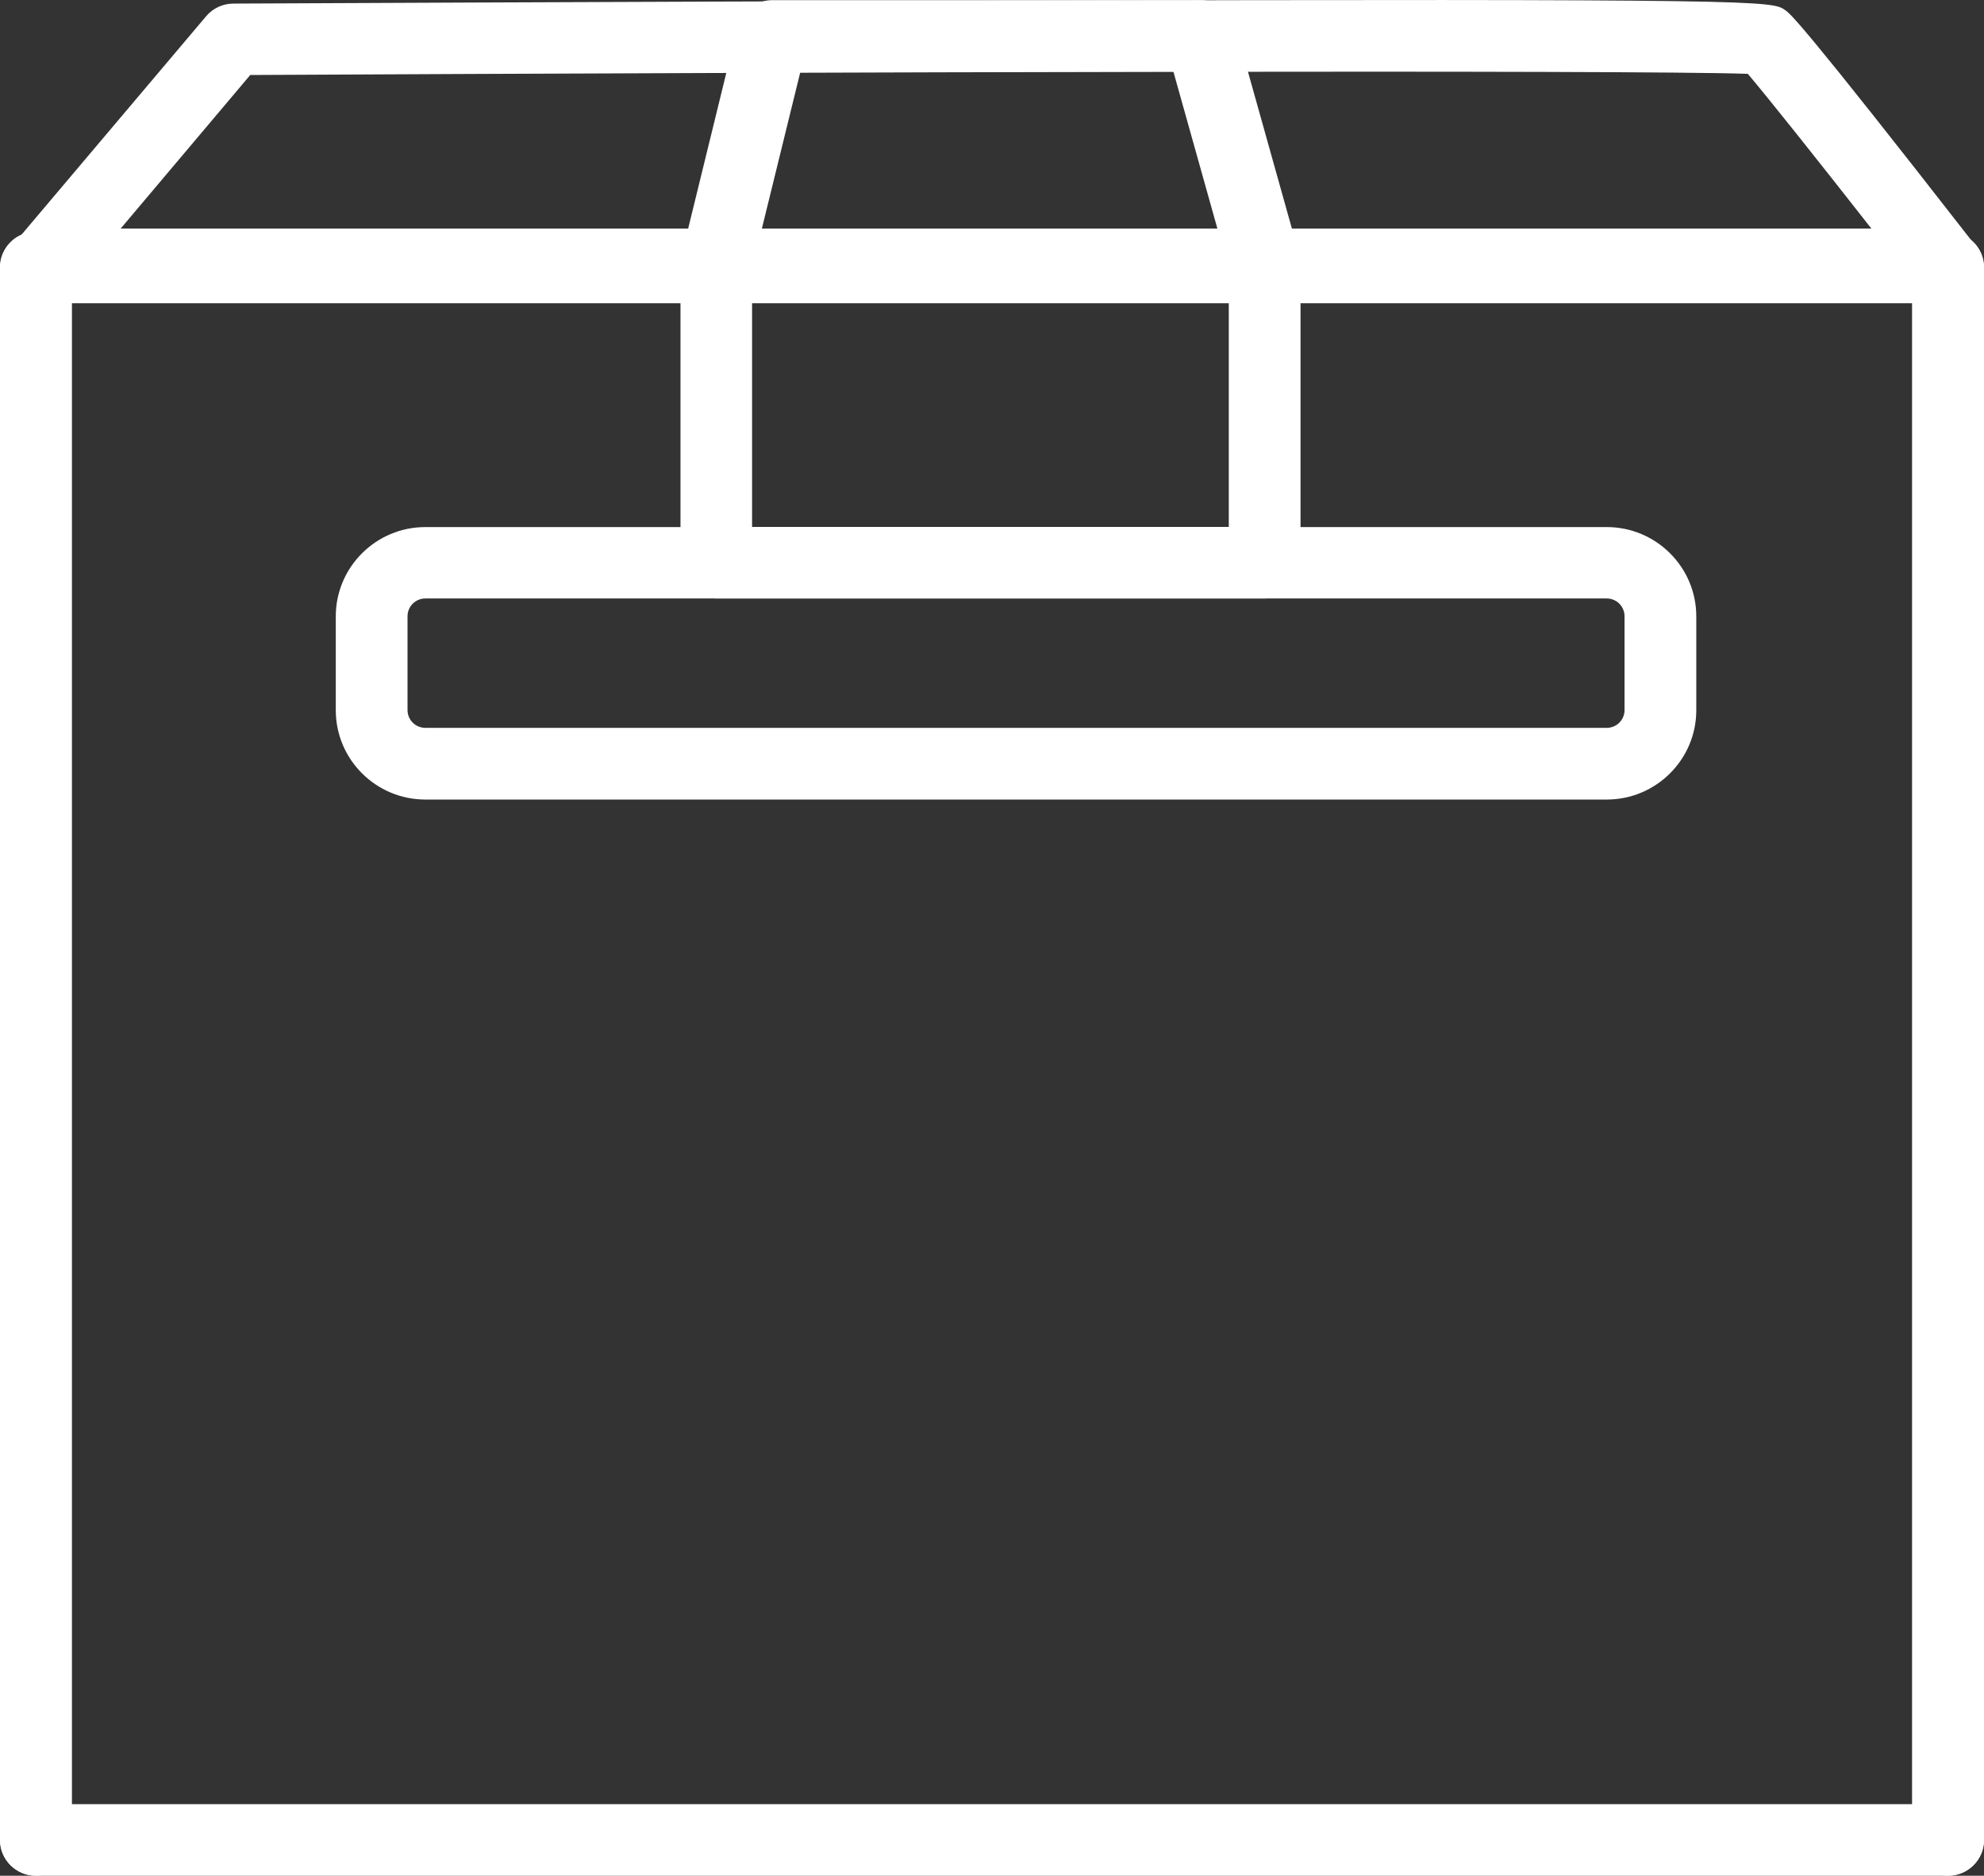 <svg width="110" height="104" viewBox="0 0 110 104" fill="none" xmlns="http://www.w3.org/2000/svg">
<rect x="0" y="0" width="110" height="104" fill="#333333" stroke="none"/>
<g clip-path="url(#clip0_319_737)">
<path d="M108.011 104C106.913 104 106.022 103.111 106.022 102.016V16.814H3.978V102.016C3.978 103.111 3.087 104 1.989 104C0.891 104 -6.10352e-05 103.111 -6.10352e-05 102.016V14.83C-6.10352e-05 13.735 0.891 12.846 1.989 12.846H108.011C109.109 12.846 110 13.735 110 14.83V102.016C110 103.111 109.109 104 108.011 104Z" fill="white"/>
<path d="M1.989 12.846C3.087 12.846 3.978 13.735 3.978 14.83L3.978 100.033L106.022 100.033L106.022 14.83C106.022 13.735 106.913 12.846 108.011 12.846C109.109 12.846 110 13.735 110 14.83L110 102.016C110 103.111 109.109 104 108.011 104L1.989 104C0.891 104 -6.09573e-05 103.111 -6.08613e-05 102.016L-5.32198e-05 14.83C-5.31238e-05 13.735 0.891 12.846 1.989 12.846Z" fill="white"/>
<path d="M89.084 44.331H23.582C20.845 44.331 18.617 42.11 18.617 39.38V34.175C18.617 31.445 20.845 29.224 23.582 29.224H89.084C91.82 29.224 94.048 31.445 94.048 34.175V39.38C94.048 42.11 91.82 44.331 89.084 44.331ZM23.582 33.183C23.033 33.183 22.595 33.627 22.595 34.167V39.372C22.595 39.92 23.041 40.356 23.582 40.356H89.084C89.633 40.356 90.07 39.912 90.07 39.372V34.167C90.07 33.62 89.625 33.183 89.084 33.183H23.582Z" fill="white"/>
<path d="M107.828 16.639H2.411C1.639 16.639 0.931 16.195 0.604 15.489C0.278 14.783 0.39 13.965 0.883 13.378L11.425 0.905C11.799 0.46 12.355 0.199 12.936 0.199C13.151 0.199 34.251 0.095 55.159 0.04C98.09 -0.071 98.241 0.04 98.981 0.564C99.251 0.754 99.824 1.159 109.387 13.441C109.857 14.037 109.936 14.854 109.602 15.528C109.268 16.211 108.576 16.639 107.812 16.639H107.828ZM6.691 12.672H103.754C100.795 8.895 97.986 5.364 96.904 4.094C90.73 3.872 45.039 3.999 13.875 4.158L6.691 12.672Z" fill="white"/>
<path d="M70.117 33.183H39.717C38.619 33.183 37.728 32.295 37.728 31.2V14.656C37.728 14.497 37.743 14.338 37.783 14.188L40.886 1.524C41.101 0.635 41.904 0.008 42.819 0.008H66.568C67.459 0.008 68.247 0.603 68.486 1.46L72.034 14.124C72.082 14.299 72.106 14.481 72.106 14.656V31.2C72.106 32.295 71.215 33.183 70.117 33.183ZM41.706 29.216H68.128V14.925L65.056 3.968H44.379L41.698 14.886V29.208L41.706 29.216Z" fill="white"/>
</g>
<defs>
<clipPath id="clip0_319_737">
<rect width="110" height="104" fill="white"/>
</clipPath>
</defs>
</svg>
